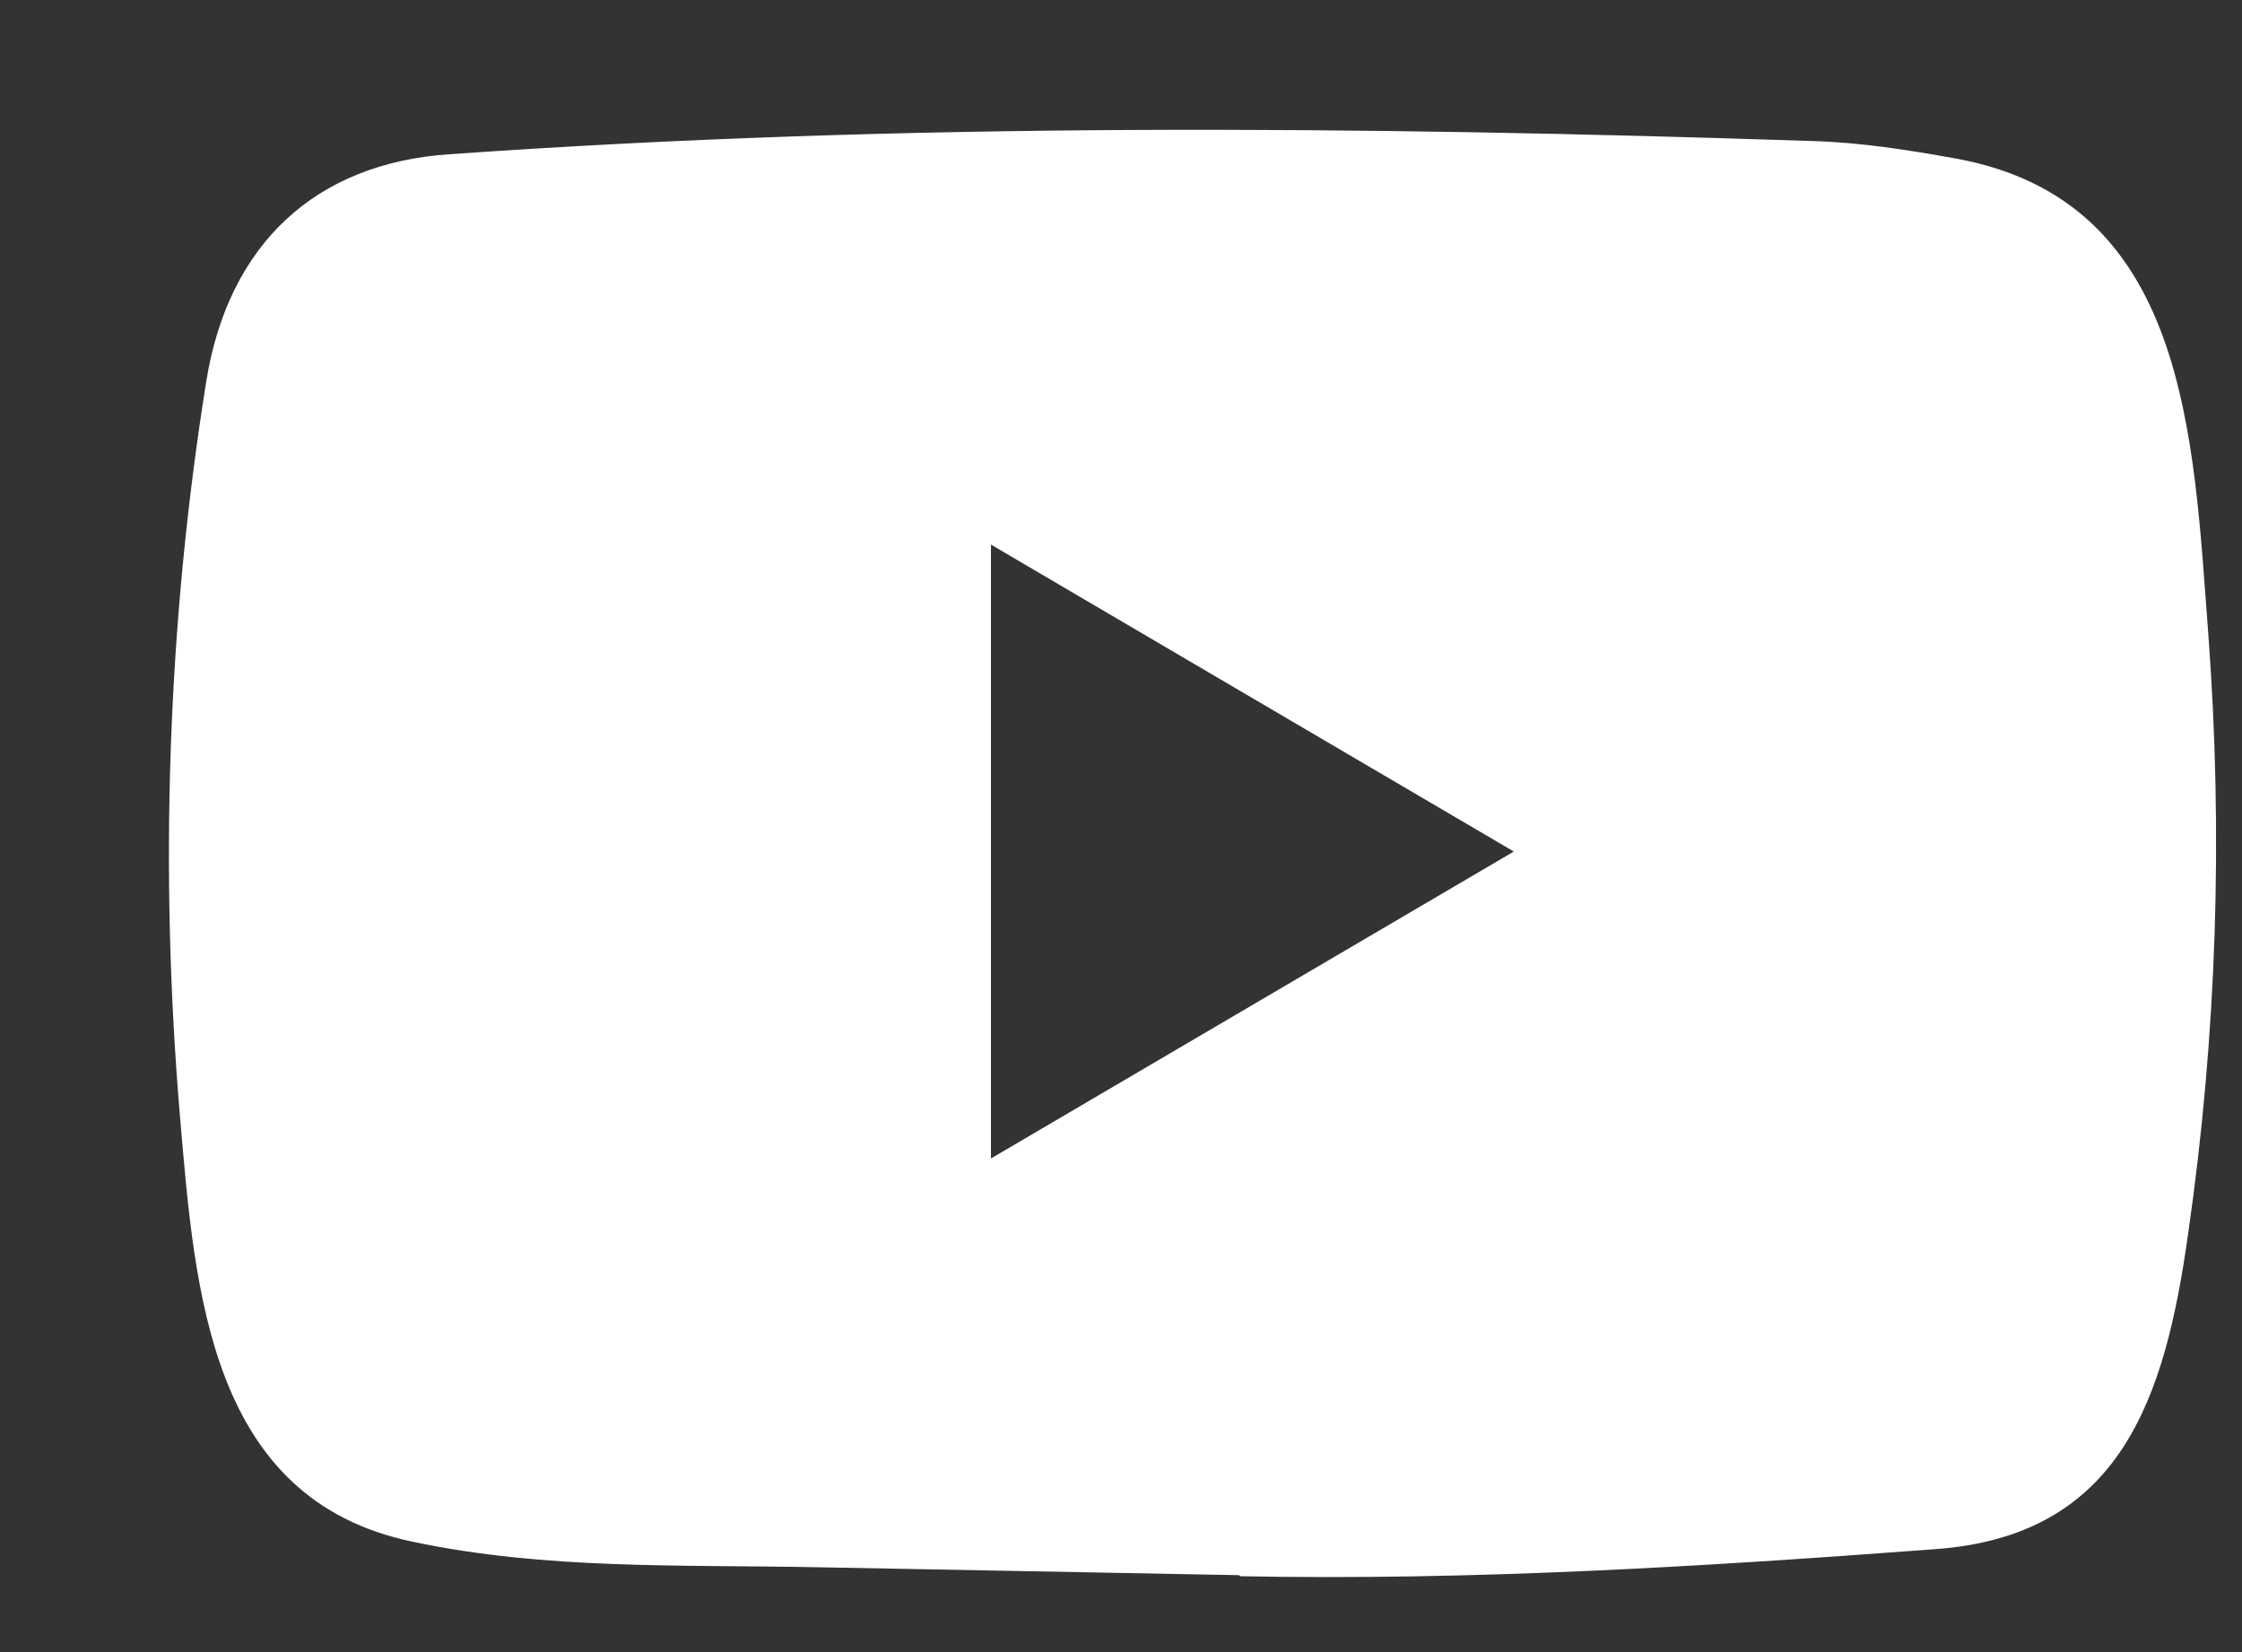 <svg width="19" height="14" viewBox="0 0 19 14" fill="none" xmlns="http://www.w3.org/2000/svg">
<rect x="0" y="0" width="19" height="14" fill="#333333" stroke="none"/>
<path d="M10.491 13.348L6.931 13.281C5.779 13.258 4.623 13.304 3.494 13.064C1.775 12.705 1.653 10.946 1.526 9.47C1.35 7.395 1.418 5.283 1.749 3.226C1.936 2.071 2.672 1.382 3.811 1.307C7.653 1.035 11.521 1.068 15.355 1.195C15.76 1.206 16.168 1.27 16.567 1.342C18.538 1.695 18.586 3.689 18.714 5.367C18.841 7.063 18.787 8.767 18.544 10.451C18.349 11.846 17.975 13.015 16.397 13.128C14.421 13.276 12.489 13.395 10.507 13.357C10.508 13.348 10.496 13.348 10.491 13.348ZM8.398 9.817C9.887 8.944 11.348 8.084 12.829 7.216C11.337 6.342 9.879 5.483 8.398 4.615V9.817Z" fill="white"/>
</svg>

